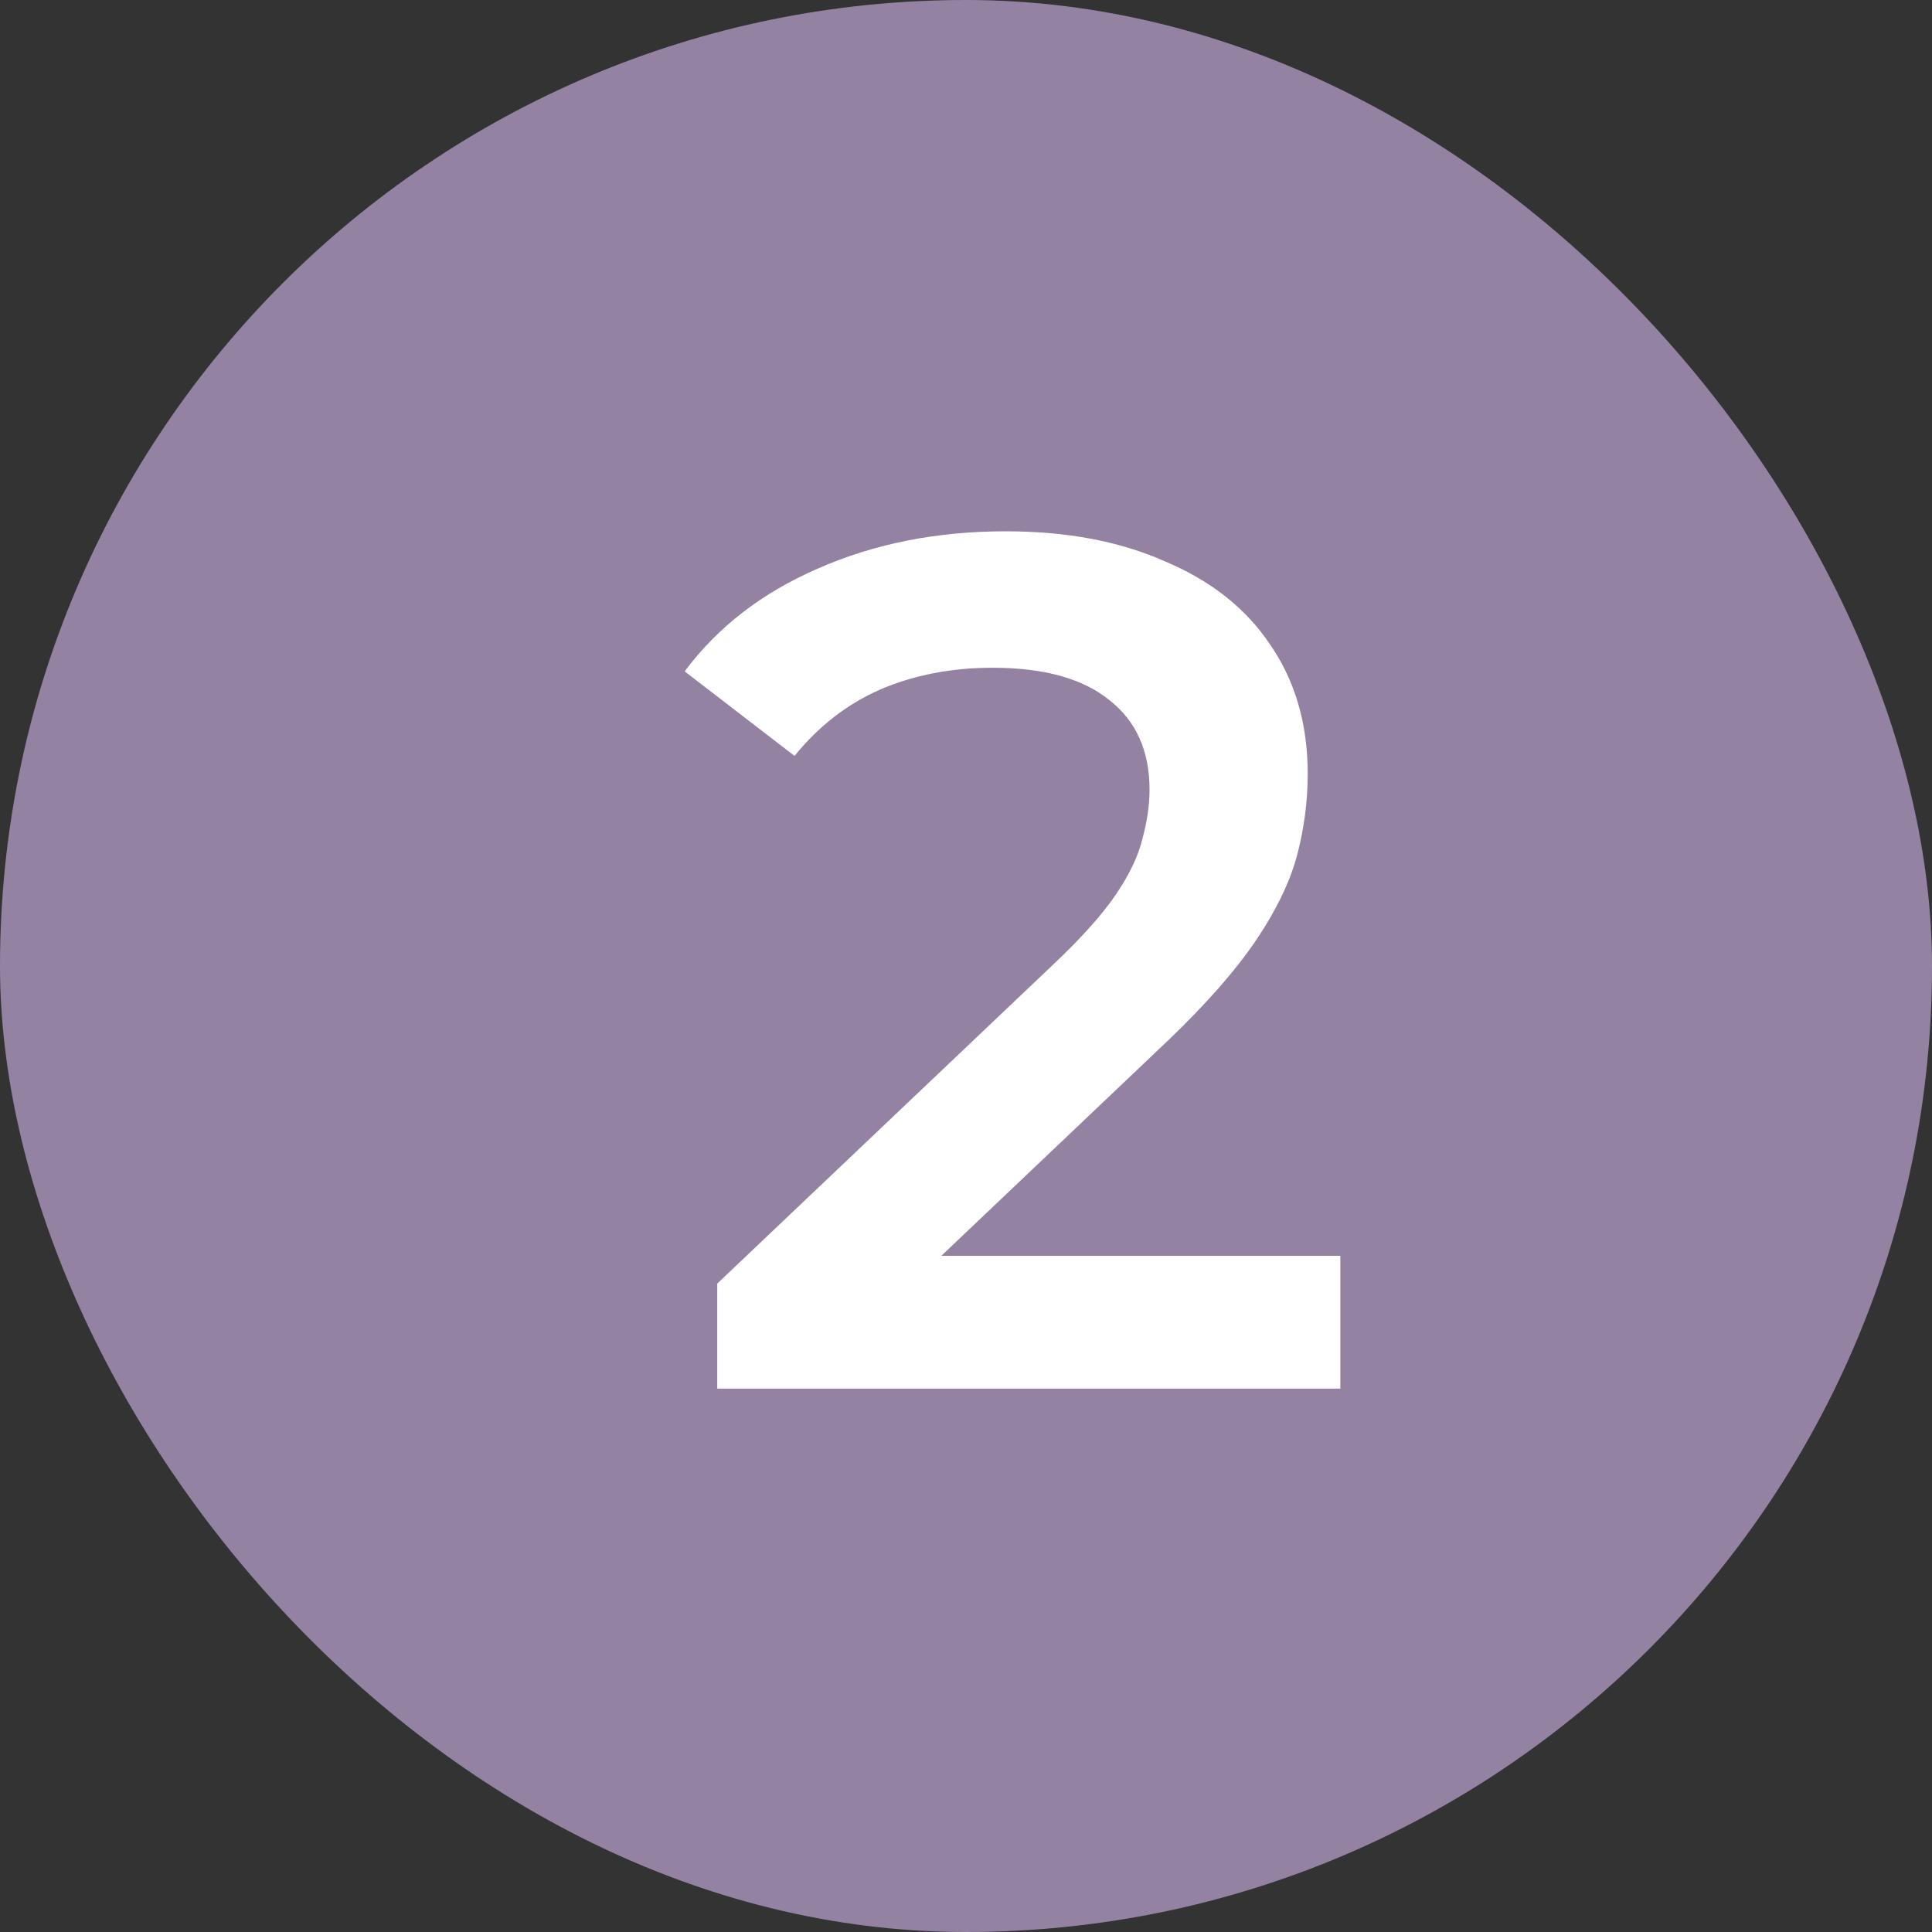 <svg width="32" height="32" viewBox="0 0 32 32" fill="none" xmlns="http://www.w3.org/2000/svg">
<rect x="0" y="0" width="32" height="32" fill="#333333" stroke="none"/>
<rect width="32" height="32" rx="16" fill="#9482A3"/>
<path d="M11.88 23V21.26L17.44 15.98C17.906 15.54 18.253 15.153 18.48 14.82C18.706 14.487 18.853 14.18 18.92 13.9C19 13.607 19.04 13.333 19.04 13.08C19.04 12.44 18.82 11.947 18.38 11.6C17.94 11.24 17.293 11.06 16.44 11.06C15.76 11.06 15.14 11.18 14.58 11.42C14.033 11.66 13.56 12.027 13.16 12.52L11.34 11.12C11.886 10.387 12.62 9.82 13.54 9.42C14.473 9.007 15.513 8.8 16.66 8.8C17.673 8.8 18.553 8.967 19.3 9.3C20.06 9.62 20.64 10.08 21.04 10.68C21.453 11.28 21.66 11.993 21.66 12.82C21.66 13.273 21.6 13.727 21.48 14.18C21.36 14.62 21.133 15.087 20.8 15.58C20.466 16.073 19.98 16.627 19.34 17.24L14.56 21.78L14.02 20.8H22.2V23H11.88Z" fill="white"/>
</svg>
